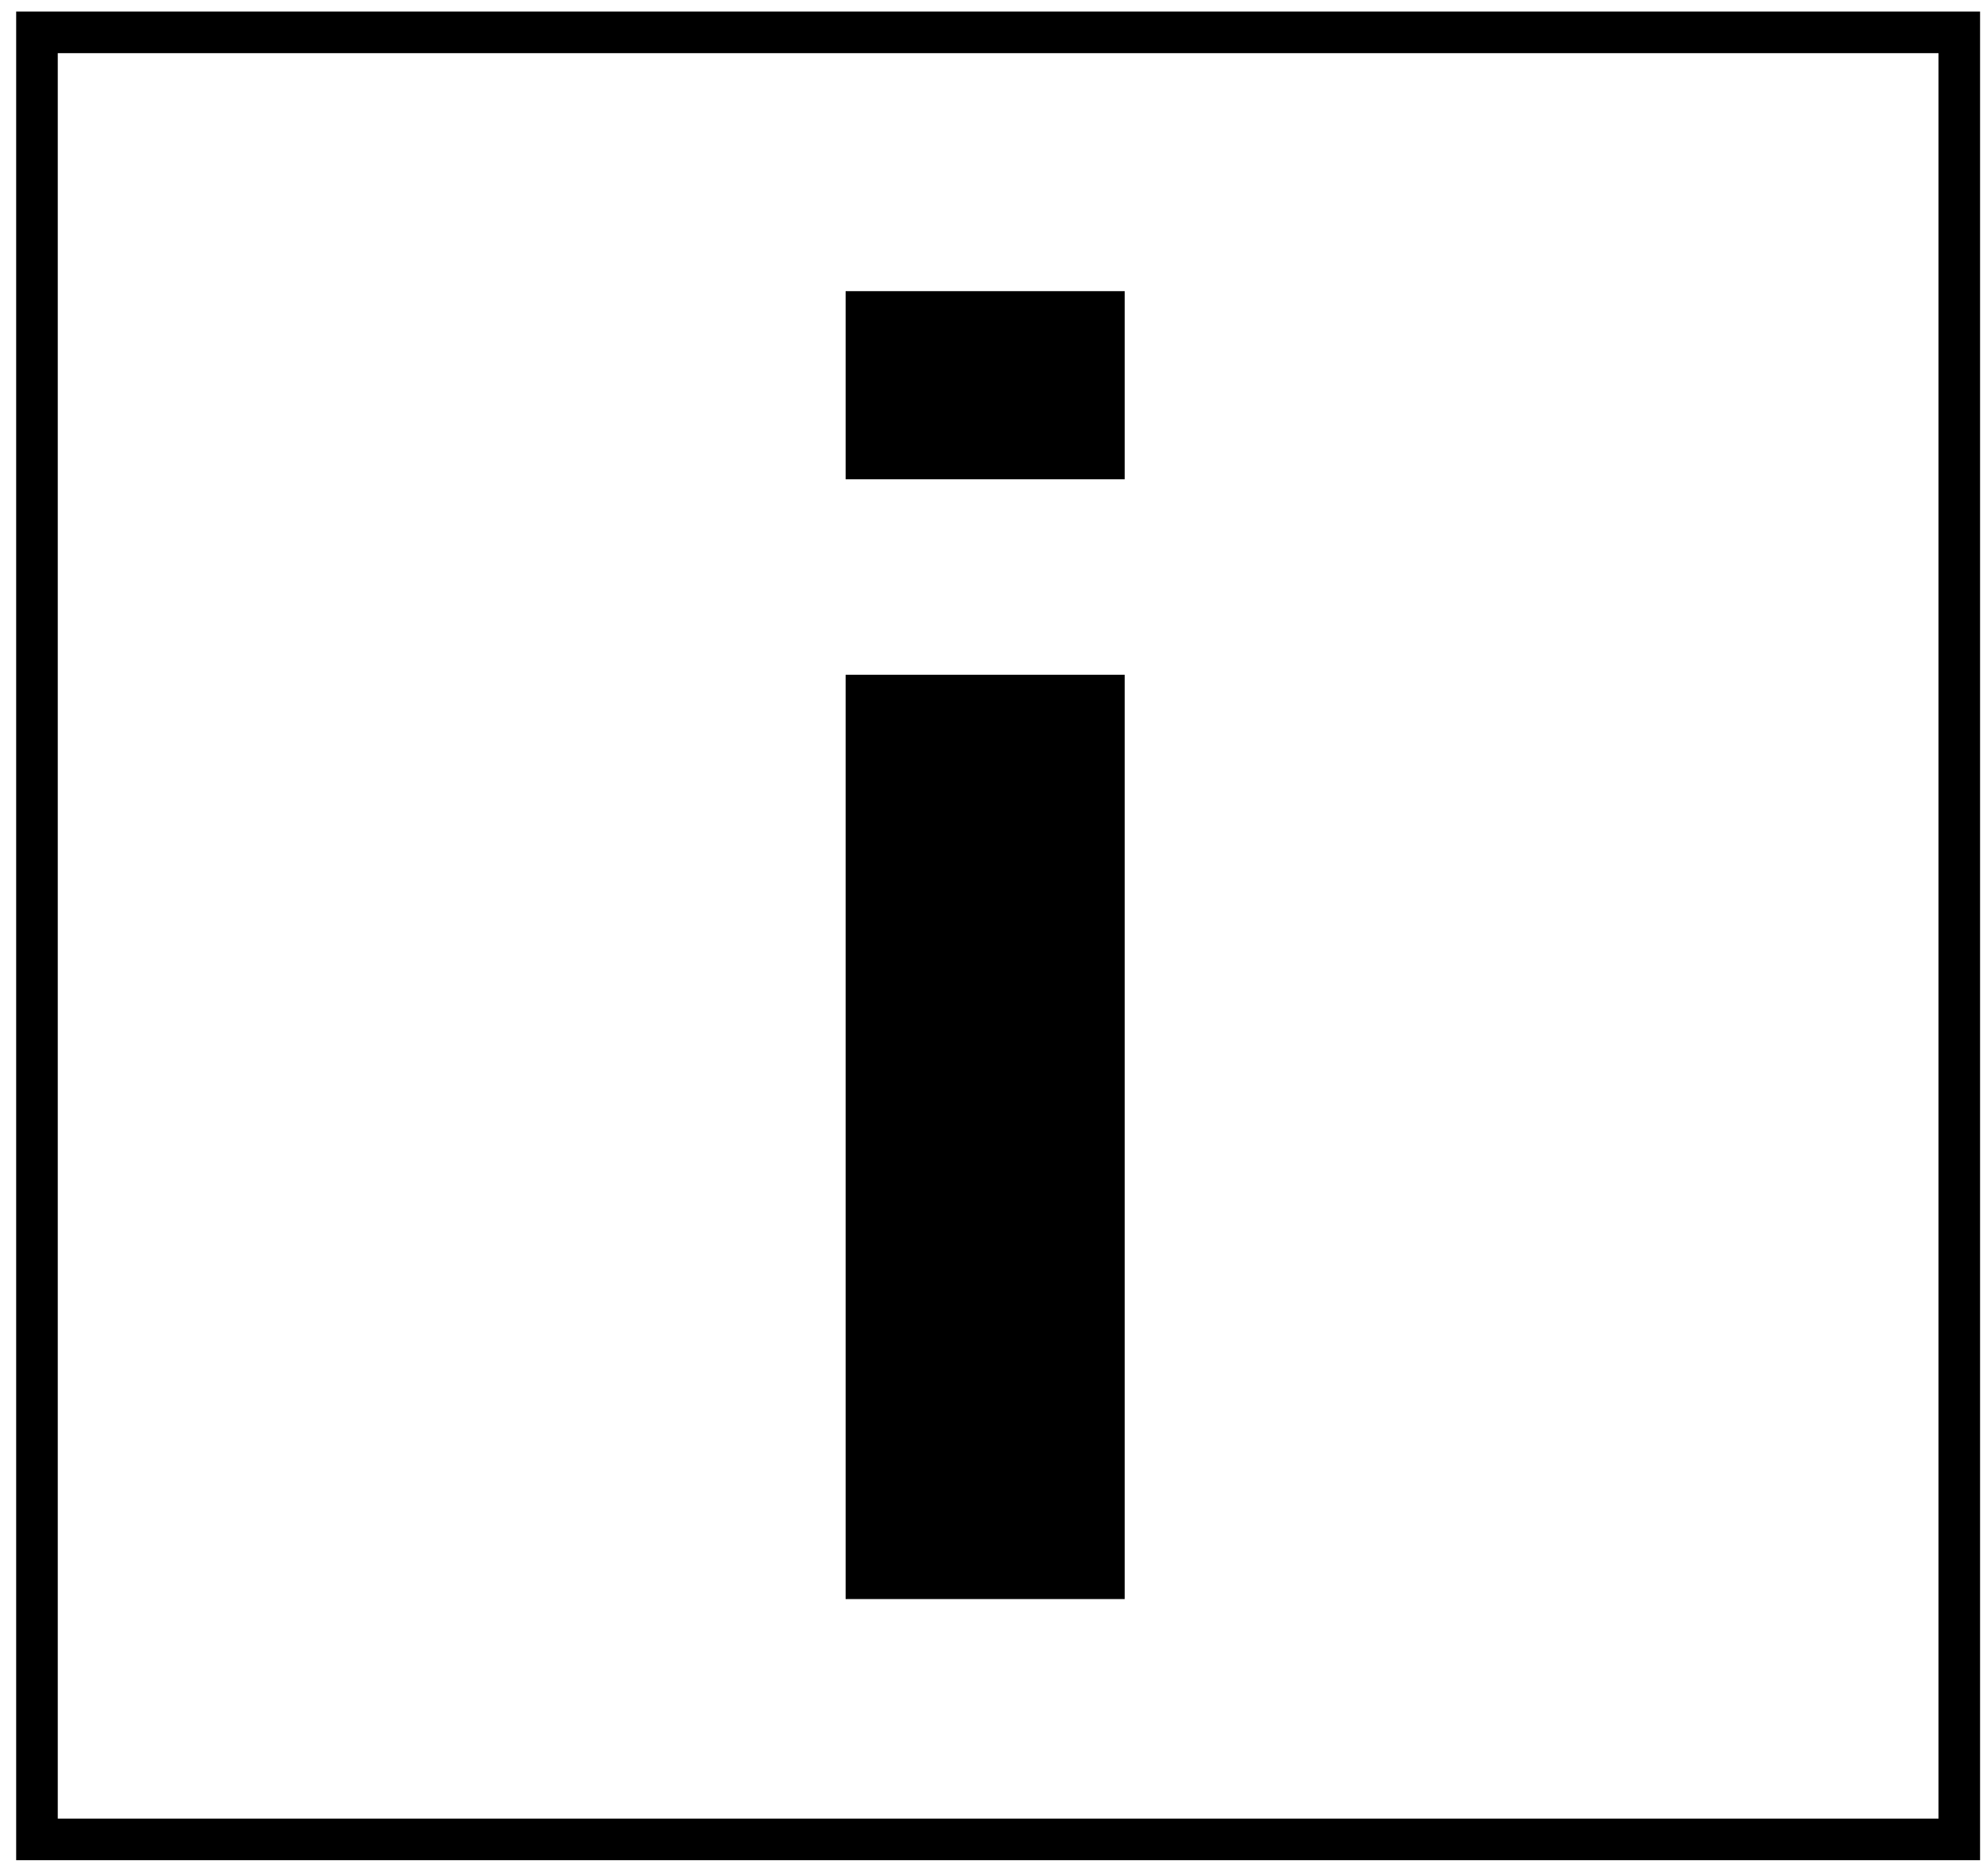 <?xml version="1.0" encoding="utf-8"?>
<!-- Generator: Adobe Illustrator 22.1.0, SVG Export Plug-In . SVG Version: 6.00 Build 0)  -->
<svg version="1.1" id="Ebene_1" xmlns="http://www.w3.org/2000/svg" xmlns:xlink="http://www.w3.org/1999/xlink" x="0px" y="0px"
	 viewBox="0 0 430 406" style="enable-background:new 0 0 430 406;" xml:space="preserve">
<style type="text/css">
	.st0{fill:none;stroke:#000000;stroke-width:9;}
</style>
<rect x="8" y="7" class="st0" width="416" height="391"/>
<rect x="183" y="146" width="60.4" height="200"/>
<rect x="183" y="63" width="60.4" height="40.7"/>
</svg>
